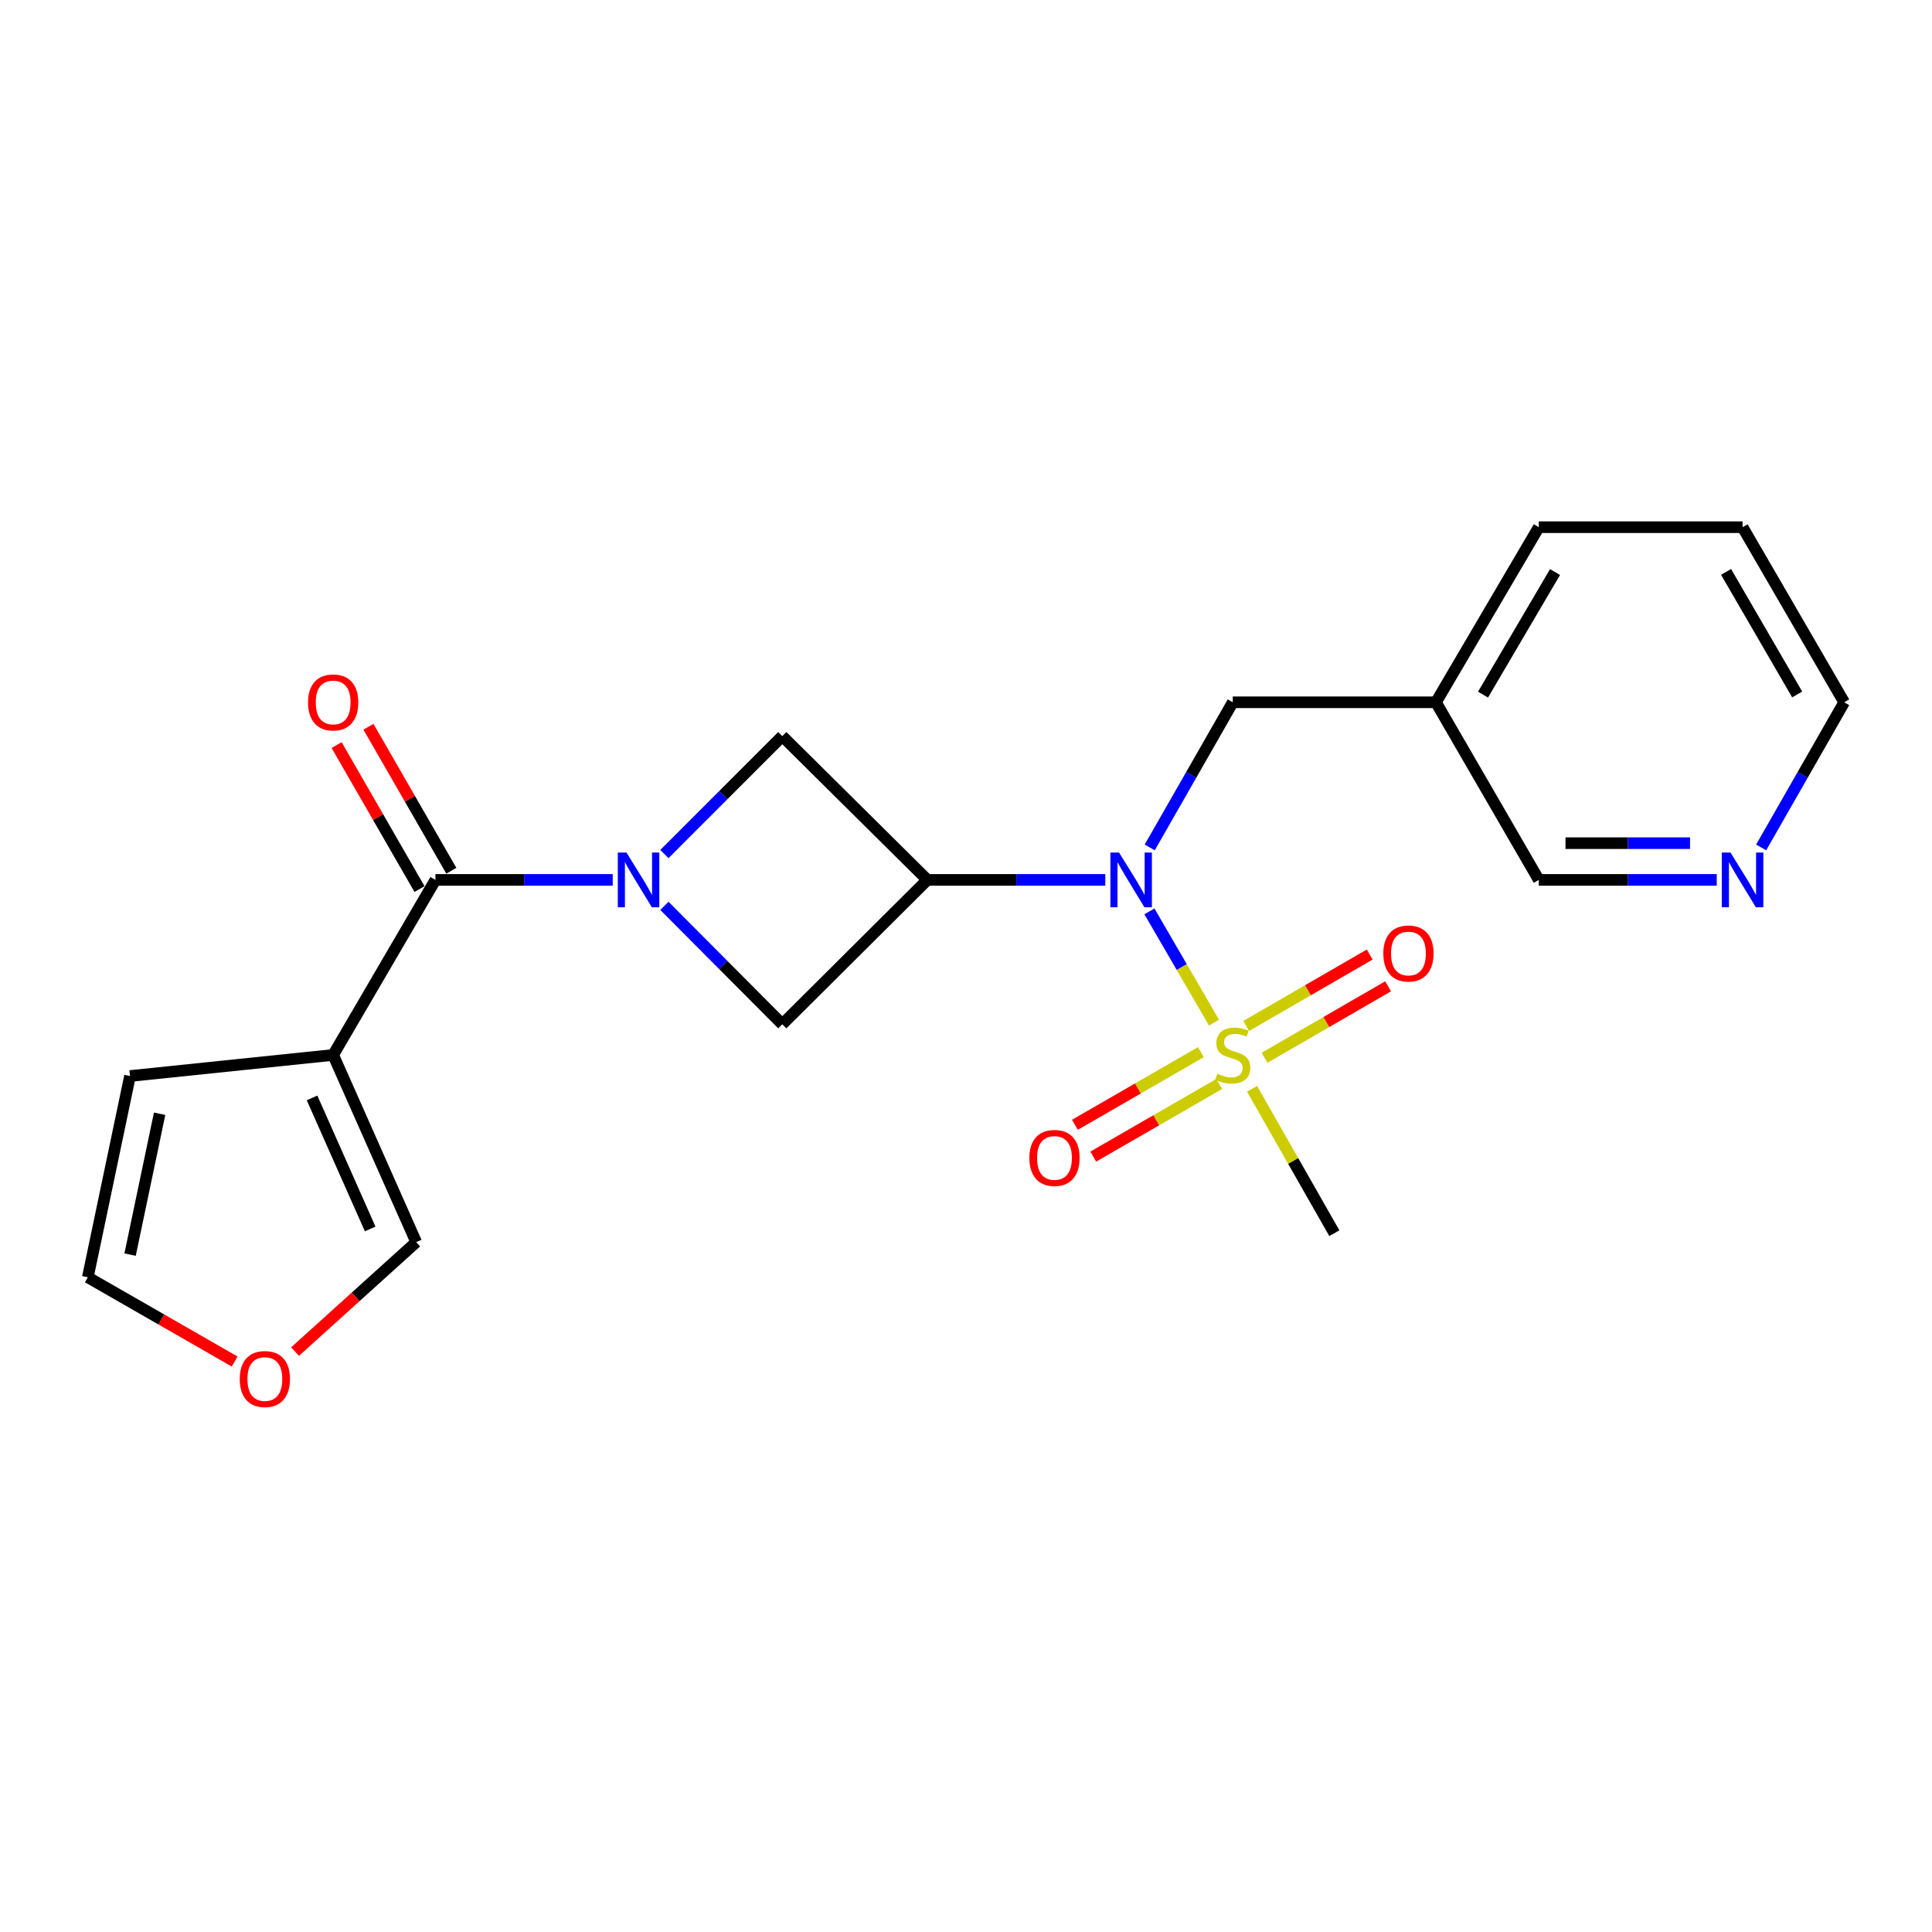 <?xml version='1.0' encoding='iso-8859-1'?>
<svg version='1.1' baseProfile='full'
              xmlns='http://www.w3.org/2000/svg'
                      xmlns:rdkit='http://www.rdkit.org/xml'
                      xmlns:xlink='http://www.w3.org/1999/xlink'
                  xml:space='preserve'
width='1000px' height='1000px' viewBox='0 0 1000 1000'>
<!-- END OF HEADER -->
<rect style='opacity:1.0;fill:#FFFFFF;stroke:none' width='1000' height='1000' x='0' y='0'> </rect>
<path class='bond-2' d='M 628.353,529.298 L 611.646,500.514' style='fill:none;fill-rule:evenodd;stroke:#CCCC00;stroke-width:6px;stroke-linecap:butt;stroke-linejoin:miter;stroke-opacity:1' />
<path class='bond-2' d='M 611.646,500.514 L 594.939,471.729' style='fill:none;fill-rule:evenodd;stroke:#0000FF;stroke-width:6px;stroke-linecap:butt;stroke-linejoin:miter;stroke-opacity:1' />
<path class='bond-7' d='M 621.577,544.58 L 588.975,563.388' style='fill:none;fill-rule:evenodd;stroke:#CCCC00;stroke-width:6px;stroke-linecap:butt;stroke-linejoin:miter;stroke-opacity:1' />
<path class='bond-7' d='M 588.975,563.388 L 556.373,582.196' style='fill:none;fill-rule:evenodd;stroke:#FF0000;stroke-width:6px;stroke-linecap:butt;stroke-linejoin:miter;stroke-opacity:1' />
<path class='bond-7' d='M 631.075,561.044 L 598.473,579.852' style='fill:none;fill-rule:evenodd;stroke:#CCCC00;stroke-width:6px;stroke-linecap:butt;stroke-linejoin:miter;stroke-opacity:1' />
<path class='bond-7' d='M 598.473,579.852 L 565.871,598.66' style='fill:none;fill-rule:evenodd;stroke:#FF0000;stroke-width:6px;stroke-linecap:butt;stroke-linejoin:miter;stroke-opacity:1' />
<path class='bond-8' d='M 654.533,547.495 L 686.506,529.006' style='fill:none;fill-rule:evenodd;stroke:#CCCC00;stroke-width:6px;stroke-linecap:butt;stroke-linejoin:miter;stroke-opacity:1' />
<path class='bond-8' d='M 686.506,529.006 L 718.479,510.517' style='fill:none;fill-rule:evenodd;stroke:#FF0000;stroke-width:6px;stroke-linecap:butt;stroke-linejoin:miter;stroke-opacity:1' />
<path class='bond-8' d='M 645.018,531.04 L 676.991,512.552' style='fill:none;fill-rule:evenodd;stroke:#CCCC00;stroke-width:6px;stroke-linecap:butt;stroke-linejoin:miter;stroke-opacity:1' />
<path class='bond-8' d='M 676.991,512.552 L 708.964,494.063' style='fill:none;fill-rule:evenodd;stroke:#FF0000;stroke-width:6px;stroke-linecap:butt;stroke-linejoin:miter;stroke-opacity:1' />
<path class='bond-17' d='M 648.063,563.572 L 669.36,600.94' style='fill:none;fill-rule:evenodd;stroke:#CCCC00;stroke-width:6px;stroke-linecap:butt;stroke-linejoin:miter;stroke-opacity:1' />
<path class='bond-17' d='M 669.36,600.94 L 690.657,638.308' style='fill:none;fill-rule:evenodd;stroke:#000000;stroke-width:6px;stroke-linecap:butt;stroke-linejoin:miter;stroke-opacity:1' />
<path class='bond-0' d='M 343.887,442.059 L 374.403,411.534' style='fill:none;fill-rule:evenodd;stroke:#0000FF;stroke-width:6px;stroke-linecap:butt;stroke-linejoin:miter;stroke-opacity:1' />
<path class='bond-0' d='M 374.403,411.534 L 404.92,381.009' style='fill:none;fill-rule:evenodd;stroke:#000000;stroke-width:6px;stroke-linecap:butt;stroke-linejoin:miter;stroke-opacity:1' />
<path class='bond-3' d='M 317.147,455.434 L 271.26,455.434' style='fill:none;fill-rule:evenodd;stroke:#0000FF;stroke-width:6px;stroke-linecap:butt;stroke-linejoin:miter;stroke-opacity:1' />
<path class='bond-3' d='M 271.26,455.434 L 225.372,455.434' style='fill:none;fill-rule:evenodd;stroke:#000000;stroke-width:6px;stroke-linecap:butt;stroke-linejoin:miter;stroke-opacity:1' />
<path class='bond-22' d='M 343.892,468.867 L 374.406,499.511' style='fill:none;fill-rule:evenodd;stroke:#0000FF;stroke-width:6px;stroke-linecap:butt;stroke-linejoin:miter;stroke-opacity:1' />
<path class='bond-22' d='M 374.406,499.511 L 404.92,530.155' style='fill:none;fill-rule:evenodd;stroke:#000000;stroke-width:6px;stroke-linecap:butt;stroke-linejoin:miter;stroke-opacity:1' />
<path class='bond-1' d='M 480,455.434 L 526.052,455.434' style='fill:none;fill-rule:evenodd;stroke:#000000;stroke-width:6px;stroke-linecap:butt;stroke-linejoin:miter;stroke-opacity:1' />
<path class='bond-1' d='M 526.052,455.434 L 572.104,455.434' style='fill:none;fill-rule:evenodd;stroke:#0000FF;stroke-width:6px;stroke-linecap:butt;stroke-linejoin:miter;stroke-opacity:1' />
<path class='bond-5' d='M 480,455.434 L 404.92,530.155' style='fill:none;fill-rule:evenodd;stroke:#000000;stroke-width:6px;stroke-linecap:butt;stroke-linejoin:miter;stroke-opacity:1' />
<path class='bond-6' d='M 480,455.434 L 404.92,381.009' style='fill:none;fill-rule:evenodd;stroke:#000000;stroke-width:6px;stroke-linecap:butt;stroke-linejoin:miter;stroke-opacity:1' />
<path class='bond-10' d='M 595.096,438.626 L 616.582,401.064' style='fill:none;fill-rule:evenodd;stroke:#0000FF;stroke-width:6px;stroke-linecap:butt;stroke-linejoin:miter;stroke-opacity:1' />
<path class='bond-10' d='M 616.582,401.064 L 638.069,363.501' style='fill:none;fill-rule:evenodd;stroke:#000000;stroke-width:6px;stroke-linecap:butt;stroke-linejoin:miter;stroke-opacity:1' />
<path class='bond-4' d='M 225.372,455.434 L 172.446,546.037' style='fill:none;fill-rule:evenodd;stroke:#000000;stroke-width:6px;stroke-linecap:butt;stroke-linejoin:miter;stroke-opacity:1' />
<path class='bond-13' d='M 233.608,450.692 L 212.158,413.432' style='fill:none;fill-rule:evenodd;stroke:#000000;stroke-width:6px;stroke-linecap:butt;stroke-linejoin:miter;stroke-opacity:1' />
<path class='bond-13' d='M 212.158,413.432 L 190.707,376.171' style='fill:none;fill-rule:evenodd;stroke:#FF0000;stroke-width:6px;stroke-linecap:butt;stroke-linejoin:miter;stroke-opacity:1' />
<path class='bond-13' d='M 217.136,460.176 L 195.685,422.915' style='fill:none;fill-rule:evenodd;stroke:#000000;stroke-width:6px;stroke-linecap:butt;stroke-linejoin:miter;stroke-opacity:1' />
<path class='bond-13' d='M 195.685,422.915 L 174.234,385.654' style='fill:none;fill-rule:evenodd;stroke:#FF0000;stroke-width:6px;stroke-linecap:butt;stroke-linejoin:miter;stroke-opacity:1' />
<path class='bond-9' d='M 172.446,546.037 L 215.425,642.933' style='fill:none;fill-rule:evenodd;stroke:#000000;stroke-width:6px;stroke-linecap:butt;stroke-linejoin:miter;stroke-opacity:1' />
<path class='bond-9' d='M 161.518,568.278 L 191.603,636.106' style='fill:none;fill-rule:evenodd;stroke:#000000;stroke-width:6px;stroke-linecap:butt;stroke-linejoin:miter;stroke-opacity:1' />
<path class='bond-11' d='M 172.446,546.037 L 67.292,556.945' style='fill:none;fill-rule:evenodd;stroke:#000000;stroke-width:6px;stroke-linecap:butt;stroke-linejoin:miter;stroke-opacity:1' />
<path class='bond-12' d='M 215.425,642.933 L 184.078,671.254' style='fill:none;fill-rule:evenodd;stroke:#000000;stroke-width:6px;stroke-linecap:butt;stroke-linejoin:miter;stroke-opacity:1' />
<path class='bond-12' d='M 184.078,671.254 L 152.731,699.575' style='fill:none;fill-rule:evenodd;stroke:#FF0000;stroke-width:6px;stroke-linecap:butt;stroke-linejoin:miter;stroke-opacity:1' />
<path class='bond-16' d='M 638.069,363.501 L 743.234,363.501' style='fill:none;fill-rule:evenodd;stroke:#000000;stroke-width:6px;stroke-linecap:butt;stroke-linejoin:miter;stroke-opacity:1' />
<path class='bond-14' d='M 67.292,556.945 L 45.455,661.117' style='fill:none;fill-rule:evenodd;stroke:#000000;stroke-width:6px;stroke-linecap:butt;stroke-linejoin:miter;stroke-opacity:1' />
<path class='bond-14' d='M 82.62,576.471 L 67.333,649.391' style='fill:none;fill-rule:evenodd;stroke:#000000;stroke-width:6px;stroke-linecap:butt;stroke-linejoin:miter;stroke-opacity:1' />
<path class='bond-24' d='M 121.451,704.729 L 83.453,682.923' style='fill:none;fill-rule:evenodd;stroke:#FF0000;stroke-width:6px;stroke-linecap:butt;stroke-linejoin:miter;stroke-opacity:1' />
<path class='bond-24' d='M 83.453,682.923 L 45.455,661.117' style='fill:none;fill-rule:evenodd;stroke:#000000;stroke-width:6px;stroke-linecap:butt;stroke-linejoin:miter;stroke-opacity:1' />
<path class='bond-15' d='M 888.581,455.434 L 842.528,455.434' style='fill:none;fill-rule:evenodd;stroke:#0000FF;stroke-width:6px;stroke-linecap:butt;stroke-linejoin:miter;stroke-opacity:1' />
<path class='bond-15' d='M 842.528,455.434 L 796.476,455.434' style='fill:none;fill-rule:evenodd;stroke:#000000;stroke-width:6px;stroke-linecap:butt;stroke-linejoin:miter;stroke-opacity:1' />
<path class='bond-15' d='M 874.765,436.427 L 842.528,436.427' style='fill:none;fill-rule:evenodd;stroke:#0000FF;stroke-width:6px;stroke-linecap:butt;stroke-linejoin:miter;stroke-opacity:1' />
<path class='bond-15' d='M 842.528,436.427 L 810.292,436.427' style='fill:none;fill-rule:evenodd;stroke:#000000;stroke-width:6px;stroke-linecap:butt;stroke-linejoin:miter;stroke-opacity:1' />
<path class='bond-23' d='M 911.572,438.626 L 933.059,401.064' style='fill:none;fill-rule:evenodd;stroke:#0000FF;stroke-width:6px;stroke-linecap:butt;stroke-linejoin:miter;stroke-opacity:1' />
<path class='bond-23' d='M 933.059,401.064 L 954.545,363.501' style='fill:none;fill-rule:evenodd;stroke:#000000;stroke-width:6px;stroke-linecap:butt;stroke-linejoin:miter;stroke-opacity:1' />
<path class='bond-18' d='M 743.234,363.501 L 796.476,455.434' style='fill:none;fill-rule:evenodd;stroke:#000000;stroke-width:6px;stroke-linecap:butt;stroke-linejoin:miter;stroke-opacity:1' />
<path class='bond-20' d='M 743.234,363.501 L 796.476,272.877' style='fill:none;fill-rule:evenodd;stroke:#000000;stroke-width:6px;stroke-linecap:butt;stroke-linejoin:miter;stroke-opacity:1' />
<path class='bond-20' d='M 767.609,359.536 L 804.878,296.099' style='fill:none;fill-rule:evenodd;stroke:#000000;stroke-width:6px;stroke-linecap:butt;stroke-linejoin:miter;stroke-opacity:1' />
<path class='bond-19' d='M 954.545,363.501 L 901.958,272.877' style='fill:none;fill-rule:evenodd;stroke:#000000;stroke-width:6px;stroke-linecap:butt;stroke-linejoin:miter;stroke-opacity:1' />
<path class='bond-19' d='M 930.217,359.447 L 893.406,296.01' style='fill:none;fill-rule:evenodd;stroke:#000000;stroke-width:6px;stroke-linecap:butt;stroke-linejoin:miter;stroke-opacity:1' />
<path class='bond-21' d='M 796.476,272.877 L 901.958,272.877' style='fill:none;fill-rule:evenodd;stroke:#000000;stroke-width:6px;stroke-linecap:butt;stroke-linejoin:miter;stroke-opacity:1' />
<path  class='atom-0' d='M 630.069 555.757
Q 630.389 555.877, 631.709 556.437
Q 633.029 556.997, 634.469 557.357
Q 635.949 557.677, 637.389 557.677
Q 640.069 557.677, 641.629 556.397
Q 643.189 555.077, 643.189 552.797
Q 643.189 551.237, 642.389 550.277
Q 641.629 549.317, 640.429 548.797
Q 639.229 548.277, 637.229 547.677
Q 634.709 546.917, 633.189 546.197
Q 631.709 545.477, 630.629 543.957
Q 629.589 542.437, 629.589 539.877
Q 629.589 536.317, 631.989 534.117
Q 634.429 531.917, 639.229 531.917
Q 642.509 531.917, 646.229 533.477
L 645.309 536.557
Q 641.909 535.157, 639.349 535.157
Q 636.589 535.157, 635.069 536.317
Q 633.549 537.437, 633.589 539.397
Q 633.589 540.917, 634.349 541.837
Q 635.149 542.757, 636.269 543.277
Q 637.429 543.797, 639.349 544.397
Q 641.909 545.197, 643.429 545.997
Q 644.949 546.797, 646.029 548.437
Q 647.149 550.037, 647.149 552.797
Q 647.149 556.717, 644.509 558.837
Q 641.909 560.917, 637.549 560.917
Q 635.029 560.917, 633.109 560.357
Q 631.229 559.837, 628.989 558.917
L 630.069 555.757
' fill='#CCCC00'/>
<path  class='atom-1' d='M 324.256 441.274
L 333.536 456.274
Q 334.456 457.754, 335.936 460.434
Q 337.416 463.114, 337.496 463.274
L 337.496 441.274
L 341.256 441.274
L 341.256 469.594
L 337.376 469.594
L 327.416 453.194
Q 326.256 451.274, 325.016 449.074
Q 323.816 446.874, 323.456 446.194
L 323.456 469.594
L 319.776 469.594
L 319.776 441.274
L 324.256 441.274
' fill='#0000FF'/>
<path  class='atom-3' d='M 579.221 441.274
L 588.501 456.274
Q 589.421 457.754, 590.901 460.434
Q 592.381 463.114, 592.461 463.274
L 592.461 441.274
L 596.221 441.274
L 596.221 469.594
L 592.341 469.594
L 582.381 453.194
Q 581.221 451.274, 579.981 449.074
Q 578.781 446.874, 578.421 446.194
L 578.421 469.594
L 574.741 469.594
L 574.741 441.274
L 579.221 441.274
' fill='#0000FF'/>
<path  class='atom-8' d='M 532.798 599.349
Q 532.798 592.549, 536.158 588.749
Q 539.518 584.949, 545.798 584.949
Q 552.078 584.949, 555.438 588.749
Q 558.798 592.549, 558.798 599.349
Q 558.798 606.229, 555.398 610.149
Q 551.998 614.029, 545.798 614.029
Q 539.558 614.029, 536.158 610.149
Q 532.798 606.269, 532.798 599.349
M 545.798 610.829
Q 550.118 610.829, 552.438 607.949
Q 554.798 605.029, 554.798 599.349
Q 554.798 593.789, 552.438 590.989
Q 550.118 588.149, 545.798 588.149
Q 541.478 588.149, 539.118 590.949
Q 536.798 593.749, 536.798 599.349
Q 536.798 605.069, 539.118 607.949
Q 541.478 610.829, 545.798 610.829
' fill='#FF0000'/>
<path  class='atom-9' d='M 716.01 493.529
Q 716.01 486.729, 719.37 482.929
Q 722.73 479.129, 729.01 479.129
Q 735.29 479.129, 738.65 482.929
Q 742.01 486.729, 742.01 493.529
Q 742.01 500.409, 738.61 504.329
Q 735.21 508.209, 729.01 508.209
Q 722.77 508.209, 719.37 504.329
Q 716.01 500.449, 716.01 493.529
M 729.01 505.009
Q 733.33 505.009, 735.65 502.129
Q 738.01 499.209, 738.01 493.529
Q 738.01 487.969, 735.65 485.169
Q 733.33 482.329, 729.01 482.329
Q 724.69 482.329, 722.33 485.129
Q 720.01 487.929, 720.01 493.529
Q 720.01 499.249, 722.33 502.129
Q 724.69 505.009, 729.01 505.009
' fill='#FF0000'/>
<path  class='atom-13' d='M 124.092 713.785
Q 124.092 706.985, 127.452 703.185
Q 130.812 699.385, 137.092 699.385
Q 143.372 699.385, 146.732 703.185
Q 150.092 706.985, 150.092 713.785
Q 150.092 720.665, 146.692 724.585
Q 143.292 728.465, 137.092 728.465
Q 130.852 728.465, 127.452 724.585
Q 124.092 720.705, 124.092 713.785
M 137.092 725.265
Q 141.412 725.265, 143.732 722.385
Q 146.092 719.465, 146.092 713.785
Q 146.092 708.225, 143.732 705.425
Q 141.412 702.585, 137.092 702.585
Q 132.772 702.585, 130.412 705.385
Q 128.092 708.185, 128.092 713.785
Q 128.092 719.505, 130.412 722.385
Q 132.772 725.265, 137.092 725.265
' fill='#FF0000'/>
<path  class='atom-14' d='M 159.446 363.581
Q 159.446 356.781, 162.806 352.981
Q 166.166 349.181, 172.446 349.181
Q 178.726 349.181, 182.086 352.981
Q 185.446 356.781, 185.446 363.581
Q 185.446 370.461, 182.046 374.381
Q 178.646 378.261, 172.446 378.261
Q 166.206 378.261, 162.806 374.381
Q 159.446 370.501, 159.446 363.581
M 172.446 375.061
Q 176.766 375.061, 179.086 372.181
Q 181.446 369.261, 181.446 363.581
Q 181.446 358.021, 179.086 355.221
Q 176.766 352.381, 172.446 352.381
Q 168.126 352.381, 165.766 355.181
Q 163.446 357.981, 163.446 363.581
Q 163.446 369.301, 165.766 372.181
Q 168.126 375.061, 172.446 375.061
' fill='#FF0000'/>
<path  class='atom-16' d='M 895.698 441.274
L 904.978 456.274
Q 905.898 457.754, 907.378 460.434
Q 908.858 463.114, 908.938 463.274
L 908.938 441.274
L 912.698 441.274
L 912.698 469.594
L 908.818 469.594
L 898.858 453.194
Q 897.698 451.274, 896.458 449.074
Q 895.258 446.874, 894.898 446.194
L 894.898 469.594
L 891.218 469.594
L 891.218 441.274
L 895.698 441.274
' fill='#0000FF'/>
</svg>
